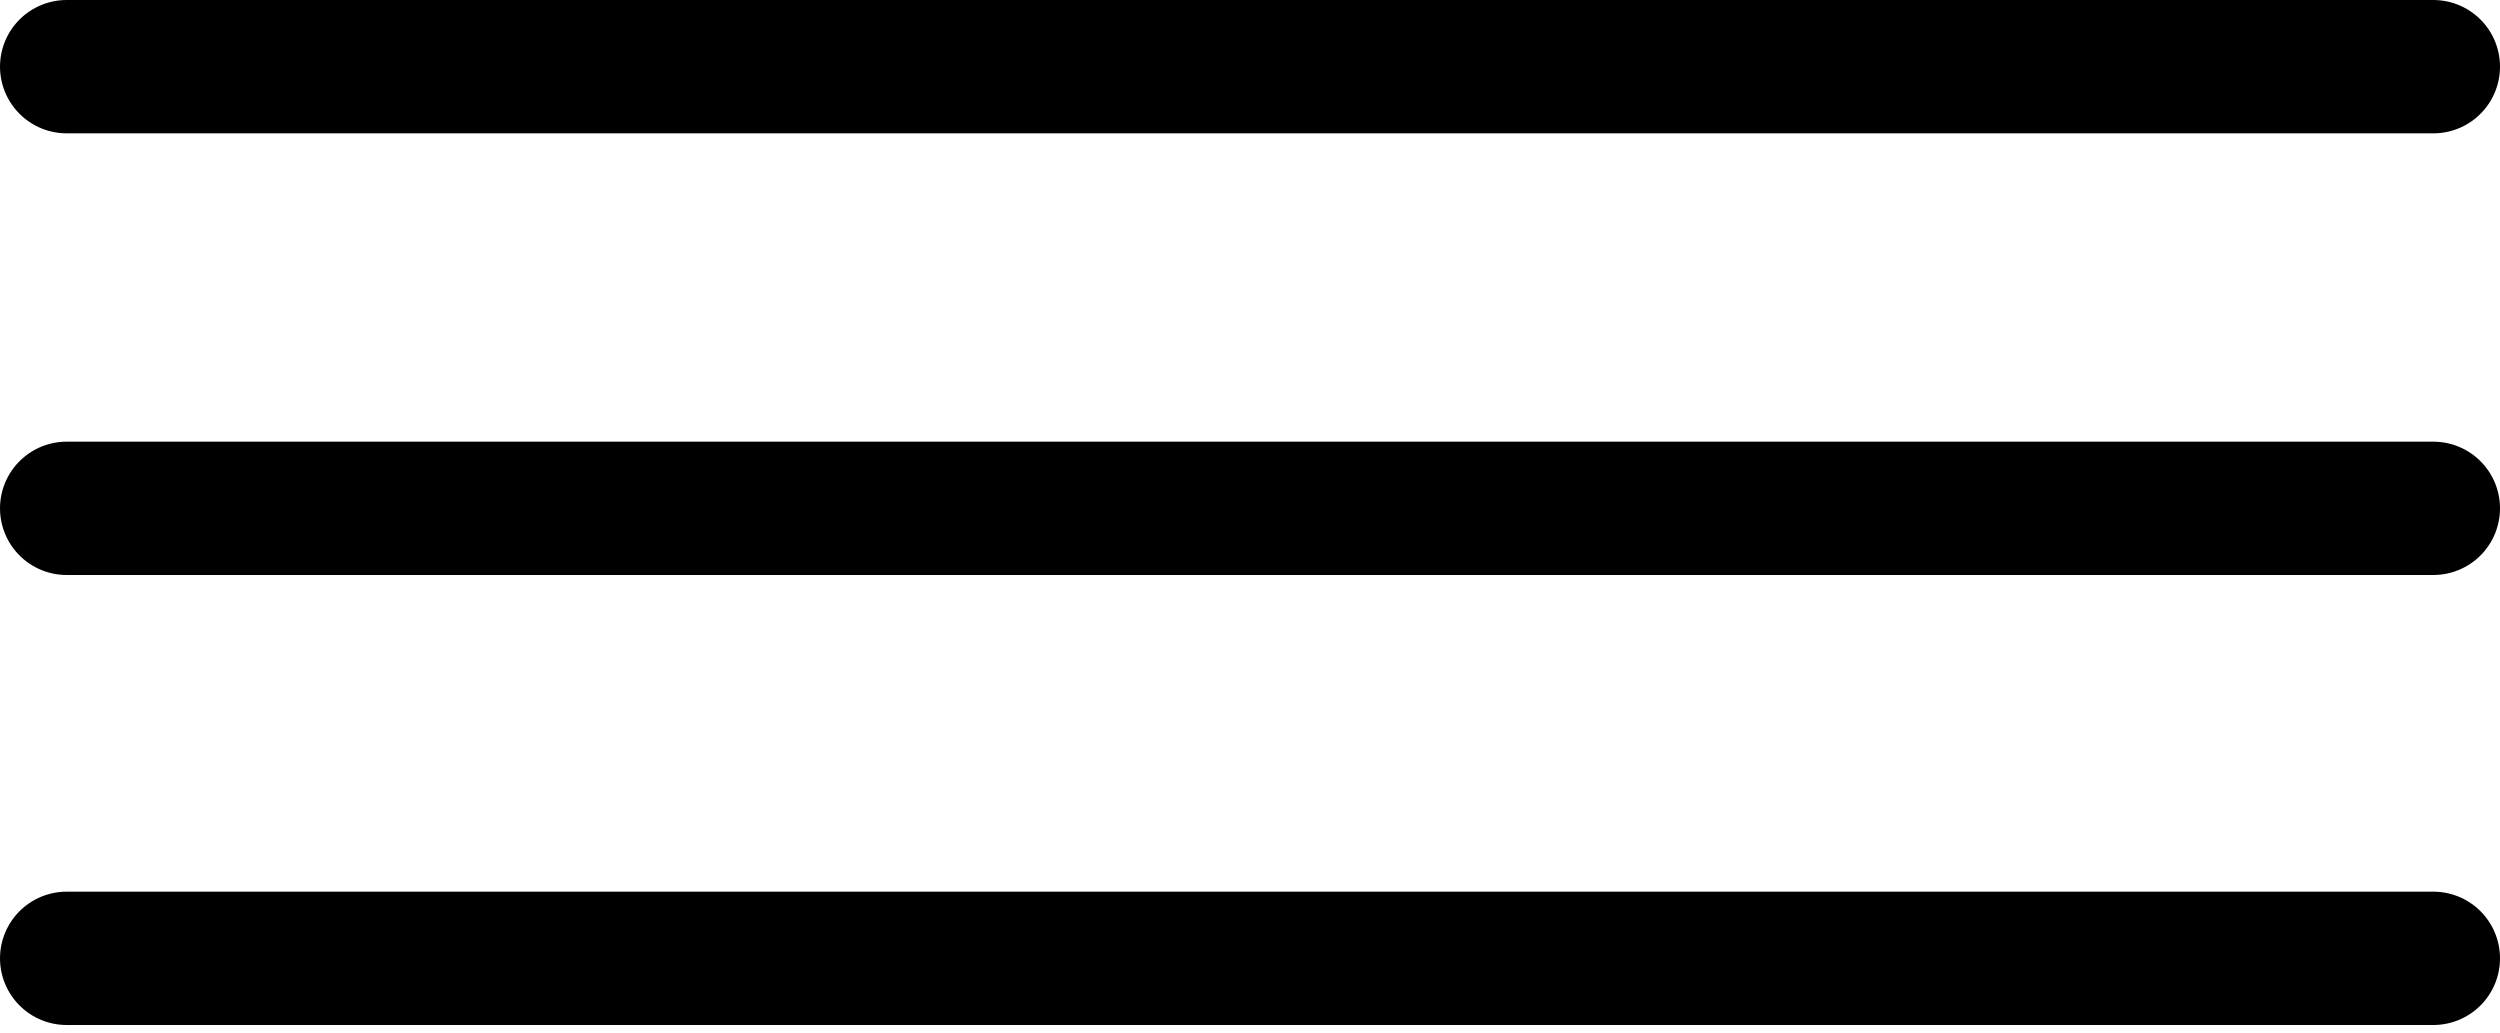 <?xml version="1.0" encoding="UTF-8"?> <svg xmlns="http://www.w3.org/2000/svg" width="150" height="62" viewBox="0 0 150 62" fill="none"> <line x1="4" y1="4" x2="146" y2="4" stroke="black" stroke-width="8" stroke-linecap="round"></line> <line x1="4" y1="30.5" x2="146" y2="30.5" stroke="black" stroke-width="8" stroke-linecap="round"></line> <line x1="4" y1="57.5" x2="146" y2="57.5" stroke="black" stroke-width="8" stroke-linecap="round"></line> </svg> 